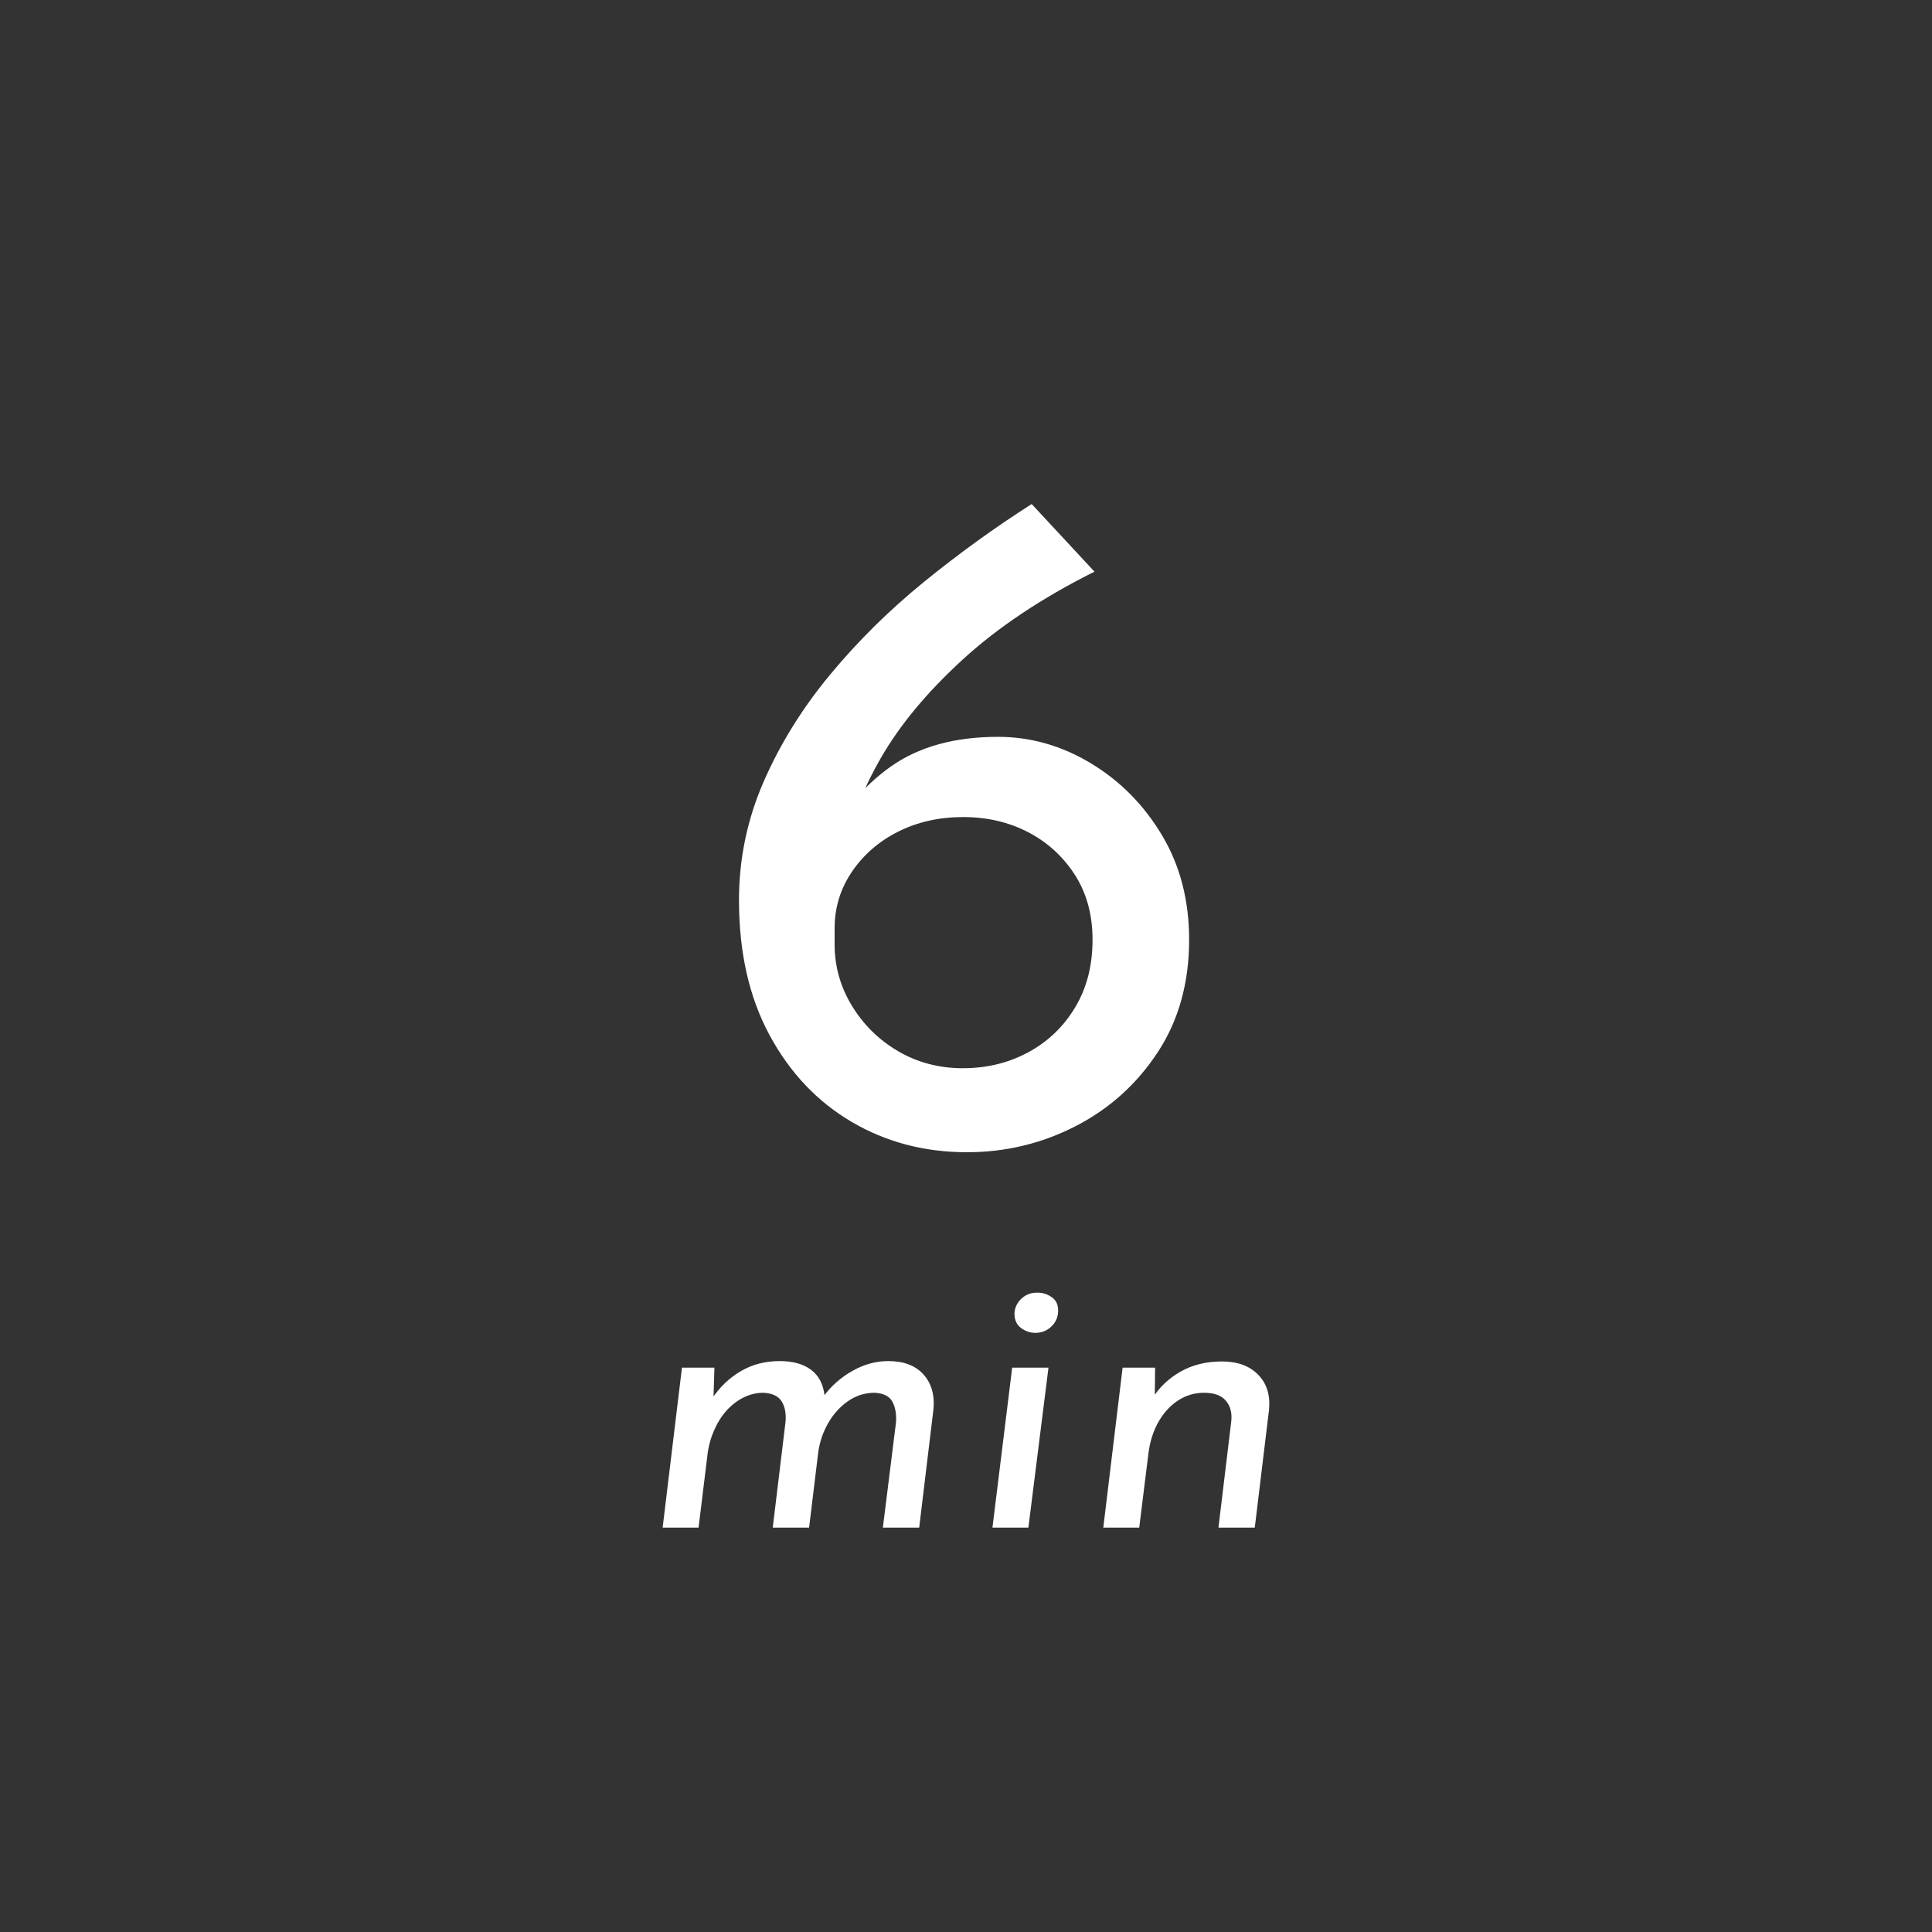 <?xml version="1.0" encoding="UTF-8"?><svg id="_レイヤー_2" xmlns="http://www.w3.org/2000/svg" width="100" height="100" xmlns:xlink="http://www.w3.org/1999/xlink" viewBox="0 0 100 100"><rect x="0" y="0" width="100" height="100" fill="#333333" stroke="none"/><defs><style>.cls-1{fill:none;}.cls-2{fill:#fff;}.cls-3{clip-path:url(#clippath);}</style><clipPath id="clippath"><rect class="cls-1" width="100" height="100"/></clipPath></defs><g id="_欧文OL"><g class="cls-3"><path class="cls-2" d="M36.979,70.789l-.06,1.9-.061-.3c.4-.6.896-1.073,1.49-1.42.593-.347,1.263-.52,2.01-.52.68,0,1.22.15,1.62.45.4.3.633.744.7,1.33l-.061.06c.4-.547.9-.99,1.5-1.33.601-.34,1.221-.51,1.86-.51.8,0,1.406.23,1.82.69.413.46.586,1.057.52,1.79l-.74,6.14h-1.88l.681-5.46c.026-.427-.037-.78-.19-1.06s-.457-.433-.91-.46c-.507,0-.967.144-1.38.43-.413.287-.753.66-1.02,1.12-.268.46-.44.957-.521,1.49l-.479,3.94h-1.881l.66-5.46c.04-.427-.023-.78-.189-1.06-.167-.28-.483-.433-.95-.46-.48,0-.93.144-1.35.43-.421.287-.761.667-1.021,1.14-.26.474-.43.97-.51,1.49l-.48,3.92h-1.859l1-8.28h1.68Z"/><path class="cls-2" d="M52.389,70.789h1.88l-1.04,8.28h-1.86l1.021-8.28ZM52.509,67.989c.013-.307.136-.566.369-.78s.517-.313.851-.3c.253,0,.493.08.72.24.227.16.333.407.32.74-.014.307-.134.567-.36.78s-.5.32-.82.32c-.267,0-.513-.083-.739-.25-.228-.167-.34-.417-.34-.75Z"/><path class="cls-2" d="M59.788,70.789l-.02,1.86-.14-.24c.359-.586.85-1.056,1.47-1.41s1.337-.53,2.149-.53c.801,0,1.424.227,1.87.68.447.454.637,1.053.57,1.8l-.74,6.12h-1.88l.66-5.48c.053-.44-.037-.8-.27-1.08-.234-.28-.61-.42-1.131-.42-.493,0-.943.133-1.35.4-.407.267-.743.633-1.01,1.1-.268.467-.44,1.007-.521,1.62l-.479,3.86h-1.86l1-8.28h1.68Z"/><path class="cls-2" d="M50.05,59.639c-2.2,0-4.192-.525-5.975-1.575-1.784-1.05-3.2-2.55-4.25-4.5-1.051-1.95-1.575-4.274-1.575-6.975,0-2.133.425-4.175,1.274-6.125.851-1.95,1.992-3.792,3.426-5.525,1.433-1.732,3.05-3.333,4.85-4.8,1.8-1.466,3.666-2.816,5.6-4.05l3.25,3.5c-2.733,1.367-5.017,2.892-6.85,4.575-1.834,1.684-3.242,3.383-4.225,5.1-.984,1.717-1.593,3.358-1.825,4.925l-1.2-.2c.933-1.867,2.125-3.308,3.575-4.325s3.291-1.525,5.524-1.525c1.7,0,3.309.459,4.825,1.375,1.517.917,2.741,2.159,3.675,3.725.934,1.567,1.4,3.367,1.4,5.4,0,2.233-.542,4.175-1.625,5.825-1.084,1.65-2.5,2.925-4.25,3.825-1.75.899-3.625,1.35-5.625,1.35ZM49.85,55.29c1.233,0,2.358-.275,3.375-.825s1.825-1.325,2.425-2.325c.601-1,.9-2.166.9-3.5,0-1.3-.309-2.425-.925-3.375-.617-.95-1.425-1.683-2.425-2.2-1-.516-2.117-.774-3.351-.774s-2.35.25-3.35.75-1.8,1.192-2.4,2.075c-.6.883-.899,1.859-.899,2.925v.85c0,1.134.3,2.192.899,3.175.601.984,1.4,1.768,2.4,2.351s2.116.875,3.35.875Z"/></g></g></svg>